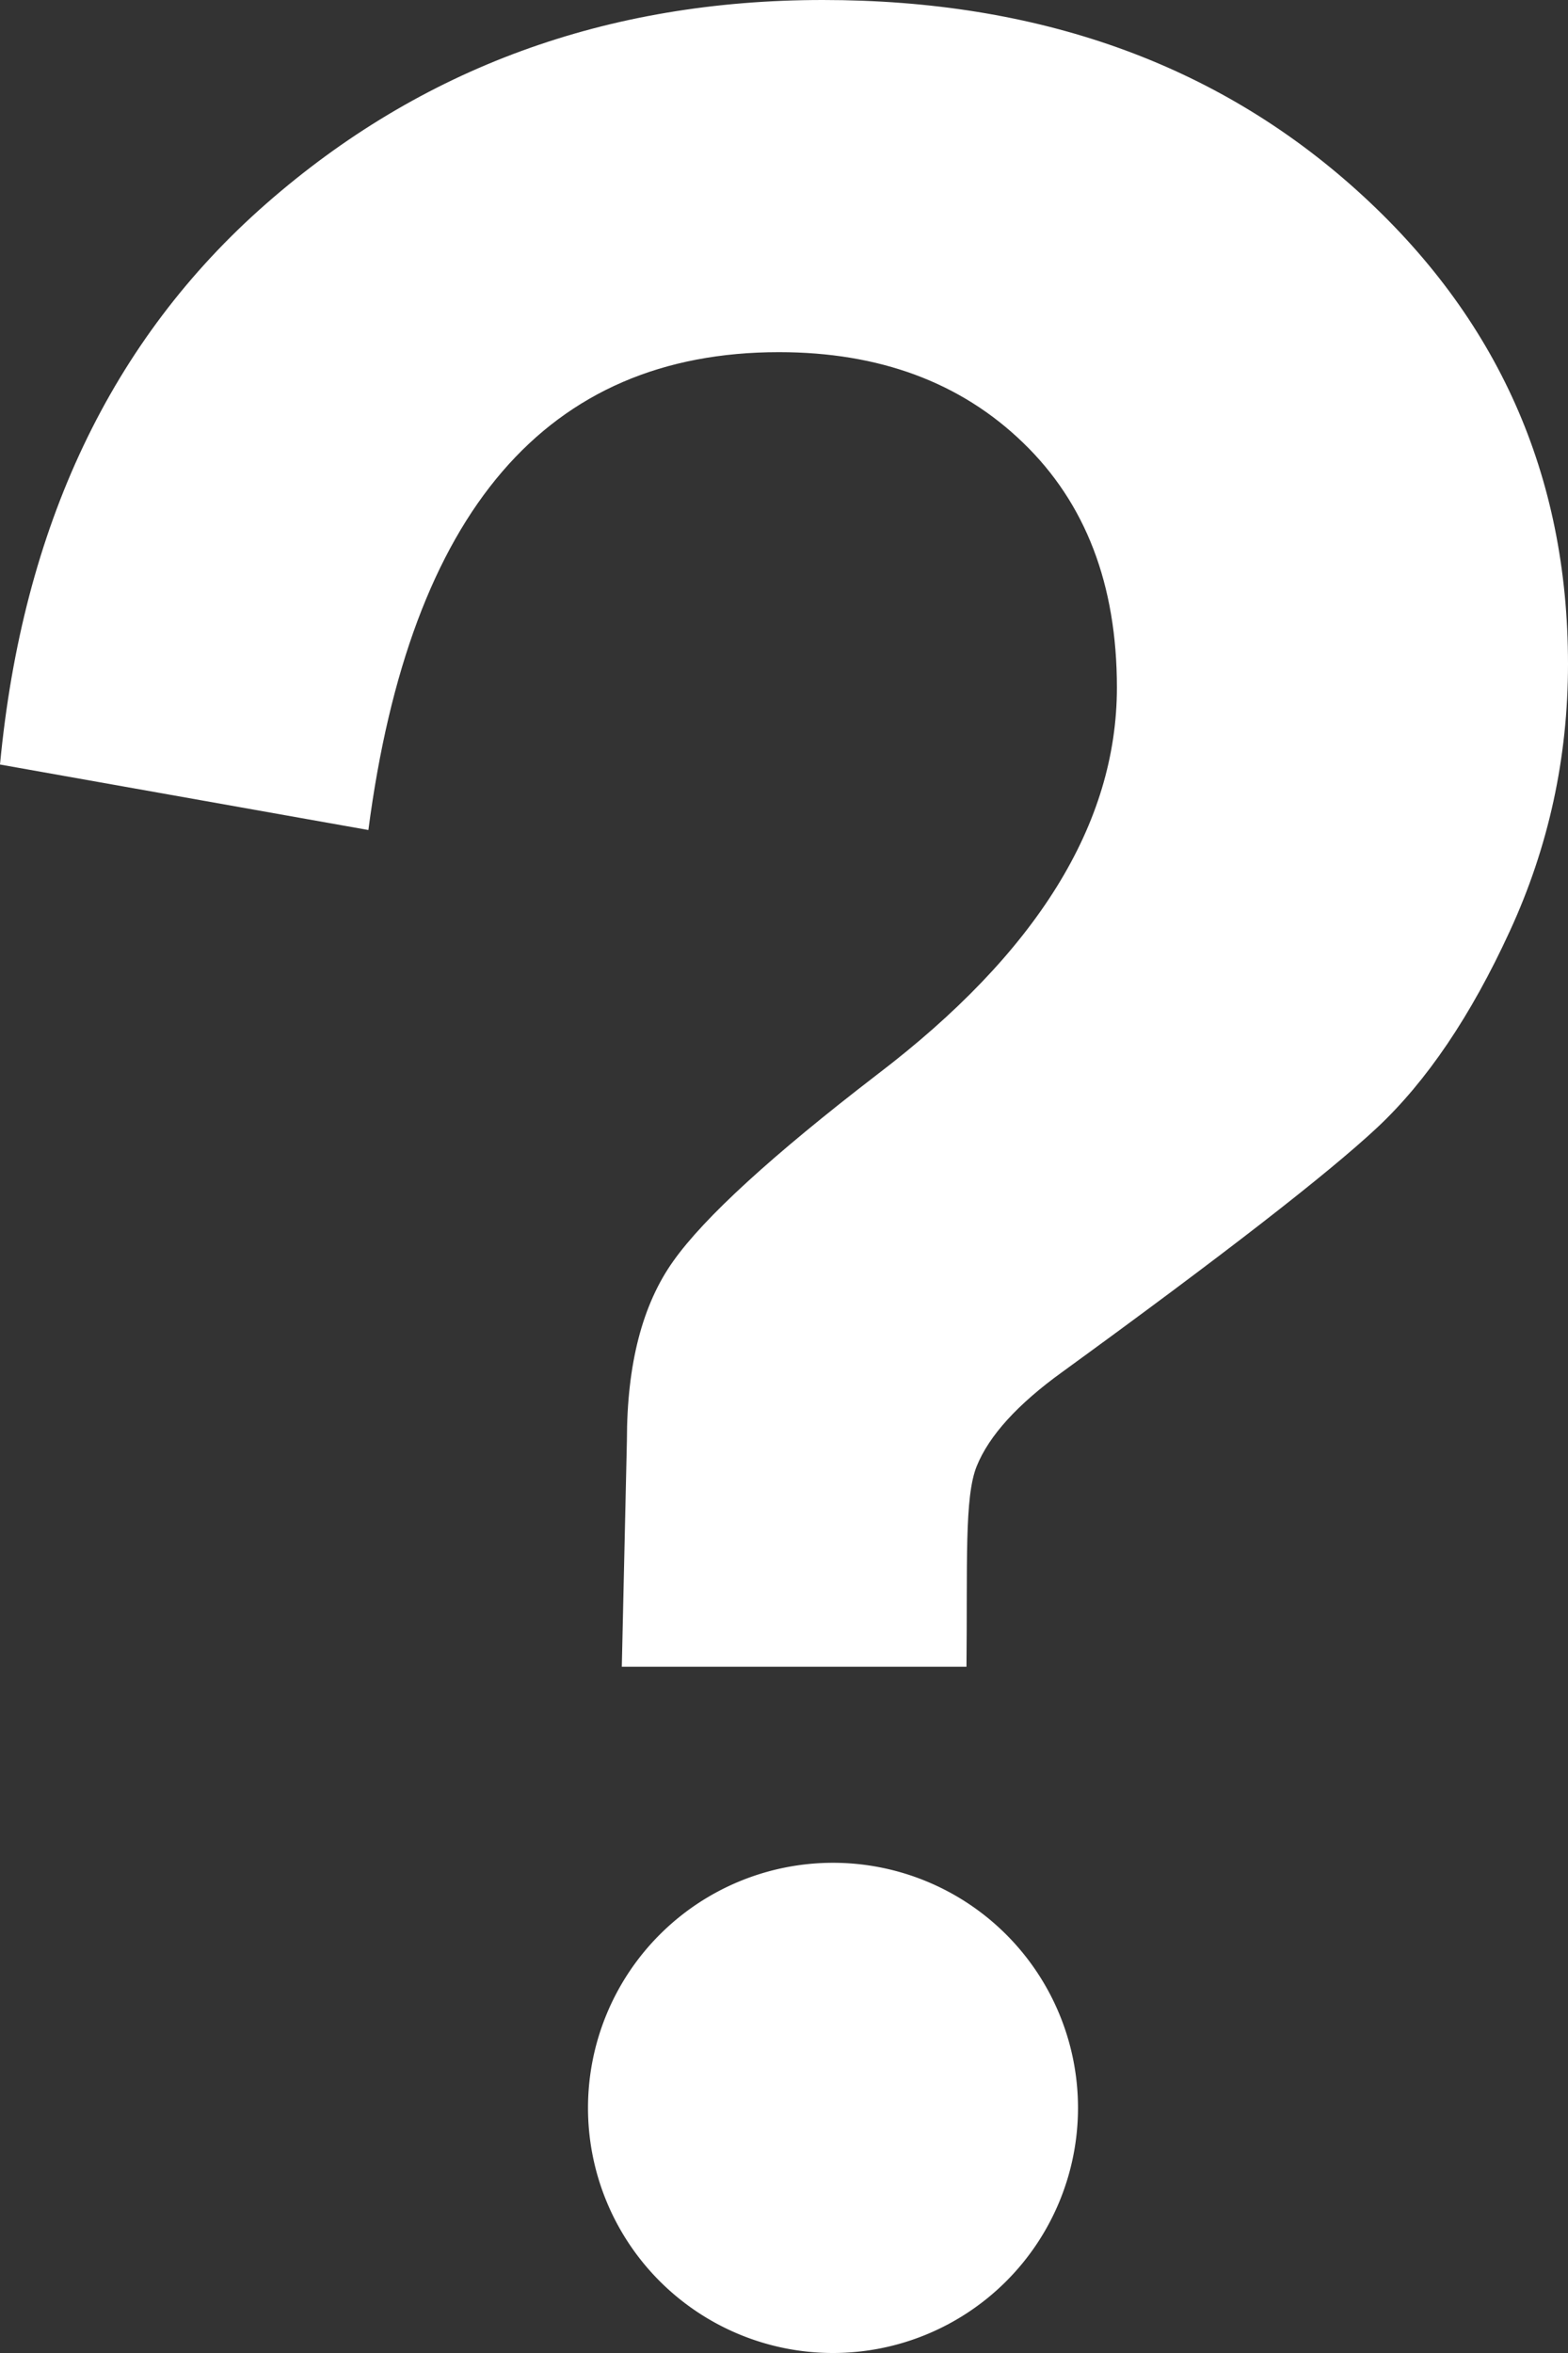 <svg xmlns="http://www.w3.org/2000/svg" width="16" height="24" viewBox="0 0 16 24"><rect x="0" y="0" width="16" height="24" fill="#333333" stroke="none"/><g><g clip-path="url(#clip-3EA3FD12-4DBC-41DF-B3EC-0980F9C3535D)"><path fill="#fff" d="M13.845 1.941C12.408.647 10.592 0 8.397 0 6.19 0 4.296.693 2.716 2.078 1.135 3.463.23 5.37 0 7.798l3.759.668c.425-3.25 1.821-4.874 4.19-4.874 1.022 0 1.853.307 2.49.923.639.616.958 1.448.958 2.497 0 1.391-.817 2.708-2.449 3.95-1.069.822-1.761 1.455-2.077 1.9-.317.444-.474 1.054-.474 1.83L6.345 17h3.517c.011-1.049-.023-1.73.104-2.044.126-.313.419-.635.879-.966 1.632-1.186 2.7-2.015 3.207-2.488.505-.473.957-1.14 1.353-2.002.397-.86.595-1.77.595-2.727 0-1.927-.718-3.538-2.155-4.832"/></g><g><path fill="#fff" d="M8.5 19a2.5 2.5 0 1 0 0 5 2.5 2.5 0 0 0 0-5"/></g></g></svg>